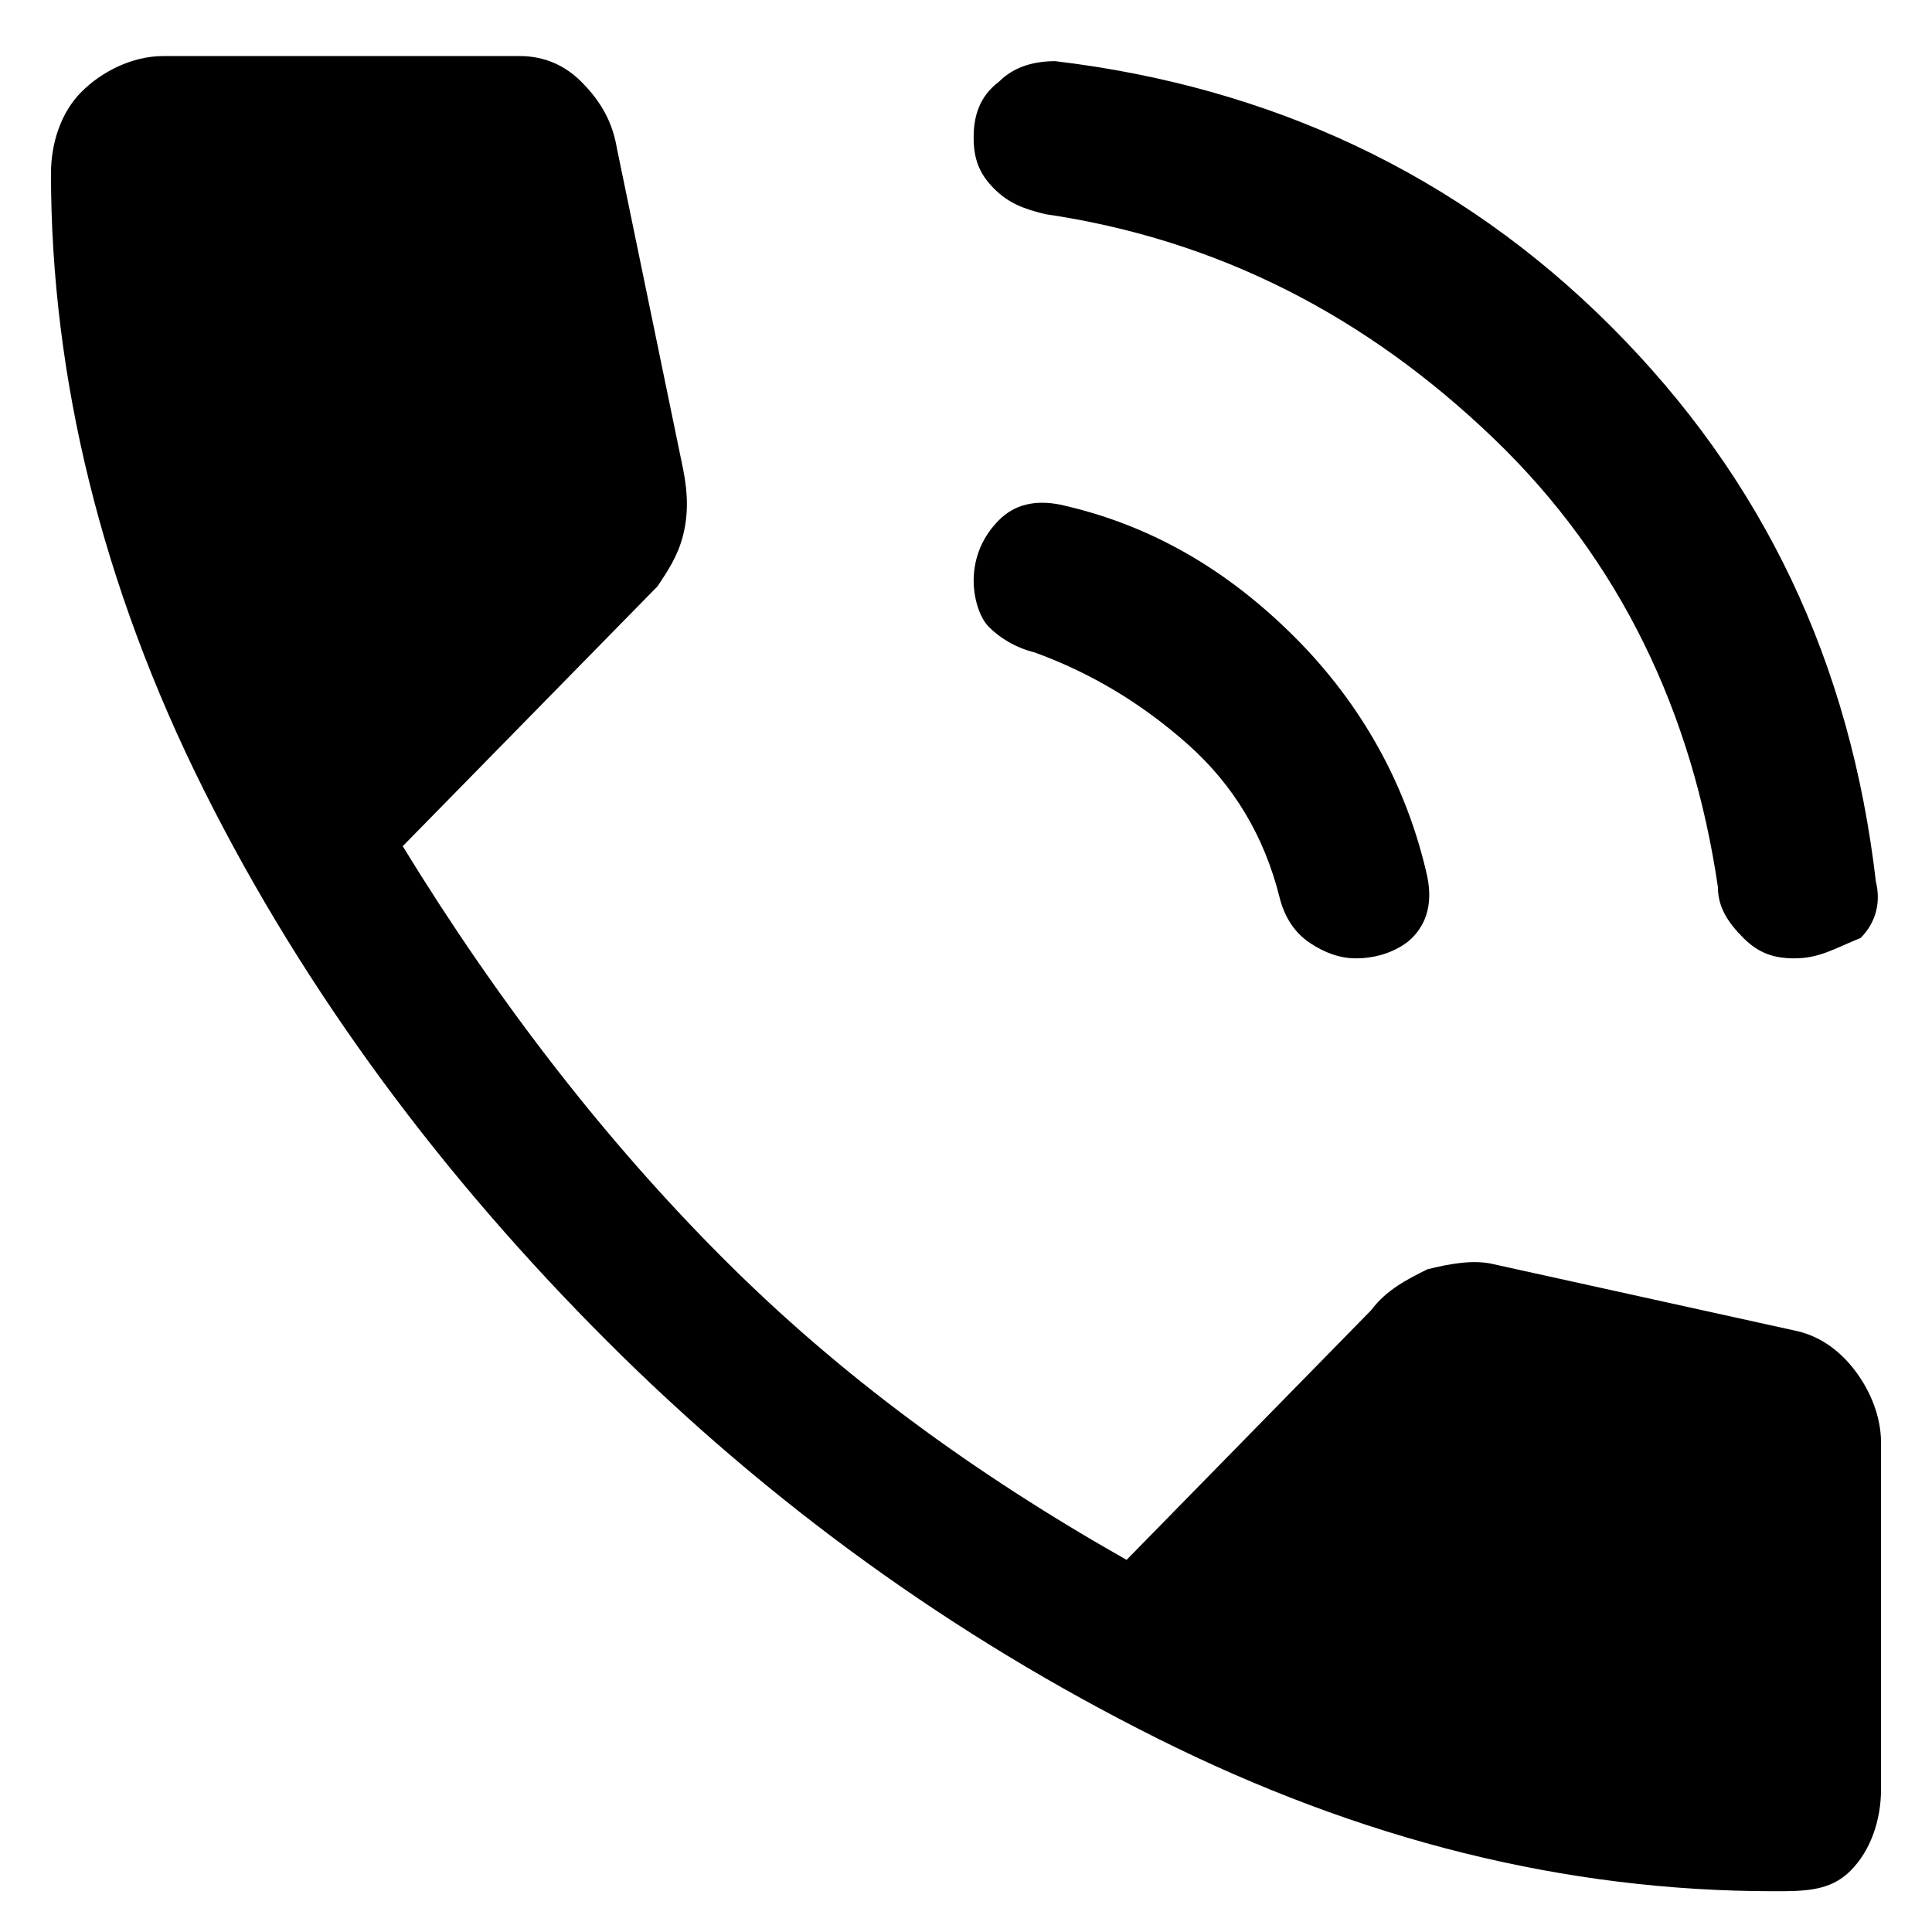 <?xml version="1.0" encoding="utf-8"?>
<!-- Generator: Adobe Illustrator 27.2.0, SVG Export Plug-In . SVG Version: 6.00 Build 0)  -->
<svg version="1.1" id="레이어_1" xmlns="http://www.w3.org/2000/svg" xmlns:xlink="http://www.w3.org/1999/xlink" x="0px"
	 y="0px" viewBox="0 0 37.9 37.9" style="enable-background:new 0 0 37.9 37.9;" xml:space="preserve">
<path d="M35.2,18.8c-0.4,0-0.7-0.1-1-0.4c-0.3-0.3-0.5-0.6-0.5-1c-0.5-3.4-1.9-6.4-4.4-8.8s-5.4-3.9-8.8-4.4c-0.4-0.1-0.7-0.2-1-0.5
	c-0.3-0.3-0.4-0.6-0.4-1c0-0.4,0.1-0.8,0.5-1.1c0.3-0.3,0.7-0.4,1.1-0.4c4.2,0.5,7.9,2.2,10.9,5.2s4.7,6.6,5.2,10.9
	c0.1,0.4,0,0.8-0.3,1.1C36,18.6,35.7,18.8,35.2,18.8z M26.6,18.8c-0.3,0-0.6-0.1-0.9-0.3c-0.3-0.2-0.5-0.5-0.6-0.9
	c-0.3-1.2-0.9-2.2-1.8-3c-0.9-0.8-1.9-1.4-3-1.8c-0.4-0.1-0.7-0.3-0.9-0.5s-0.3-0.6-0.3-0.9c0-0.5,0.2-0.9,0.5-1.2
	c0.3-0.3,0.7-0.4,1.2-0.3c1.8,0.4,3.3,1.3,4.6,2.6c1.3,1.3,2.2,2.9,2.6,4.7c0.1,0.5,0,0.9-0.3,1.2C27.5,18.6,27.1,18.8,26.6,18.8z
	 M34.8,37.1c-4.1,0-8.1-1-12.1-3s-7.6-4.6-10.8-7.8S6,19.5,4,15.5S1,7.4,1,3.4c0-0.6,0.2-1.2,0.6-1.6c0.4-0.4,1-0.7,1.6-0.7h7
	c0.5,0,0.9,0.2,1.2,0.5c0.3,0.3,0.6,0.7,0.7,1.3l1.3,6.3c0.1,0.5,0.1,0.9,0,1.3c-0.1,0.4-0.3,0.7-0.5,1l-5,5.1
	c1.9,3.1,4,5.8,6.3,8.1s4.9,4.2,7.9,5.9l4.8-4.9c0.3-0.4,0.7-0.6,1.1-0.8c0.4-0.1,0.9-0.2,1.3-0.1l5.9,1.3c0.5,0.1,0.9,0.4,1.2,0.8
	c0.3,0.4,0.5,0.9,0.5,1.4v6.8c0,0.6-0.2,1.2-0.6,1.6S35.4,37.1,34.8,37.1z"/>
</svg>
